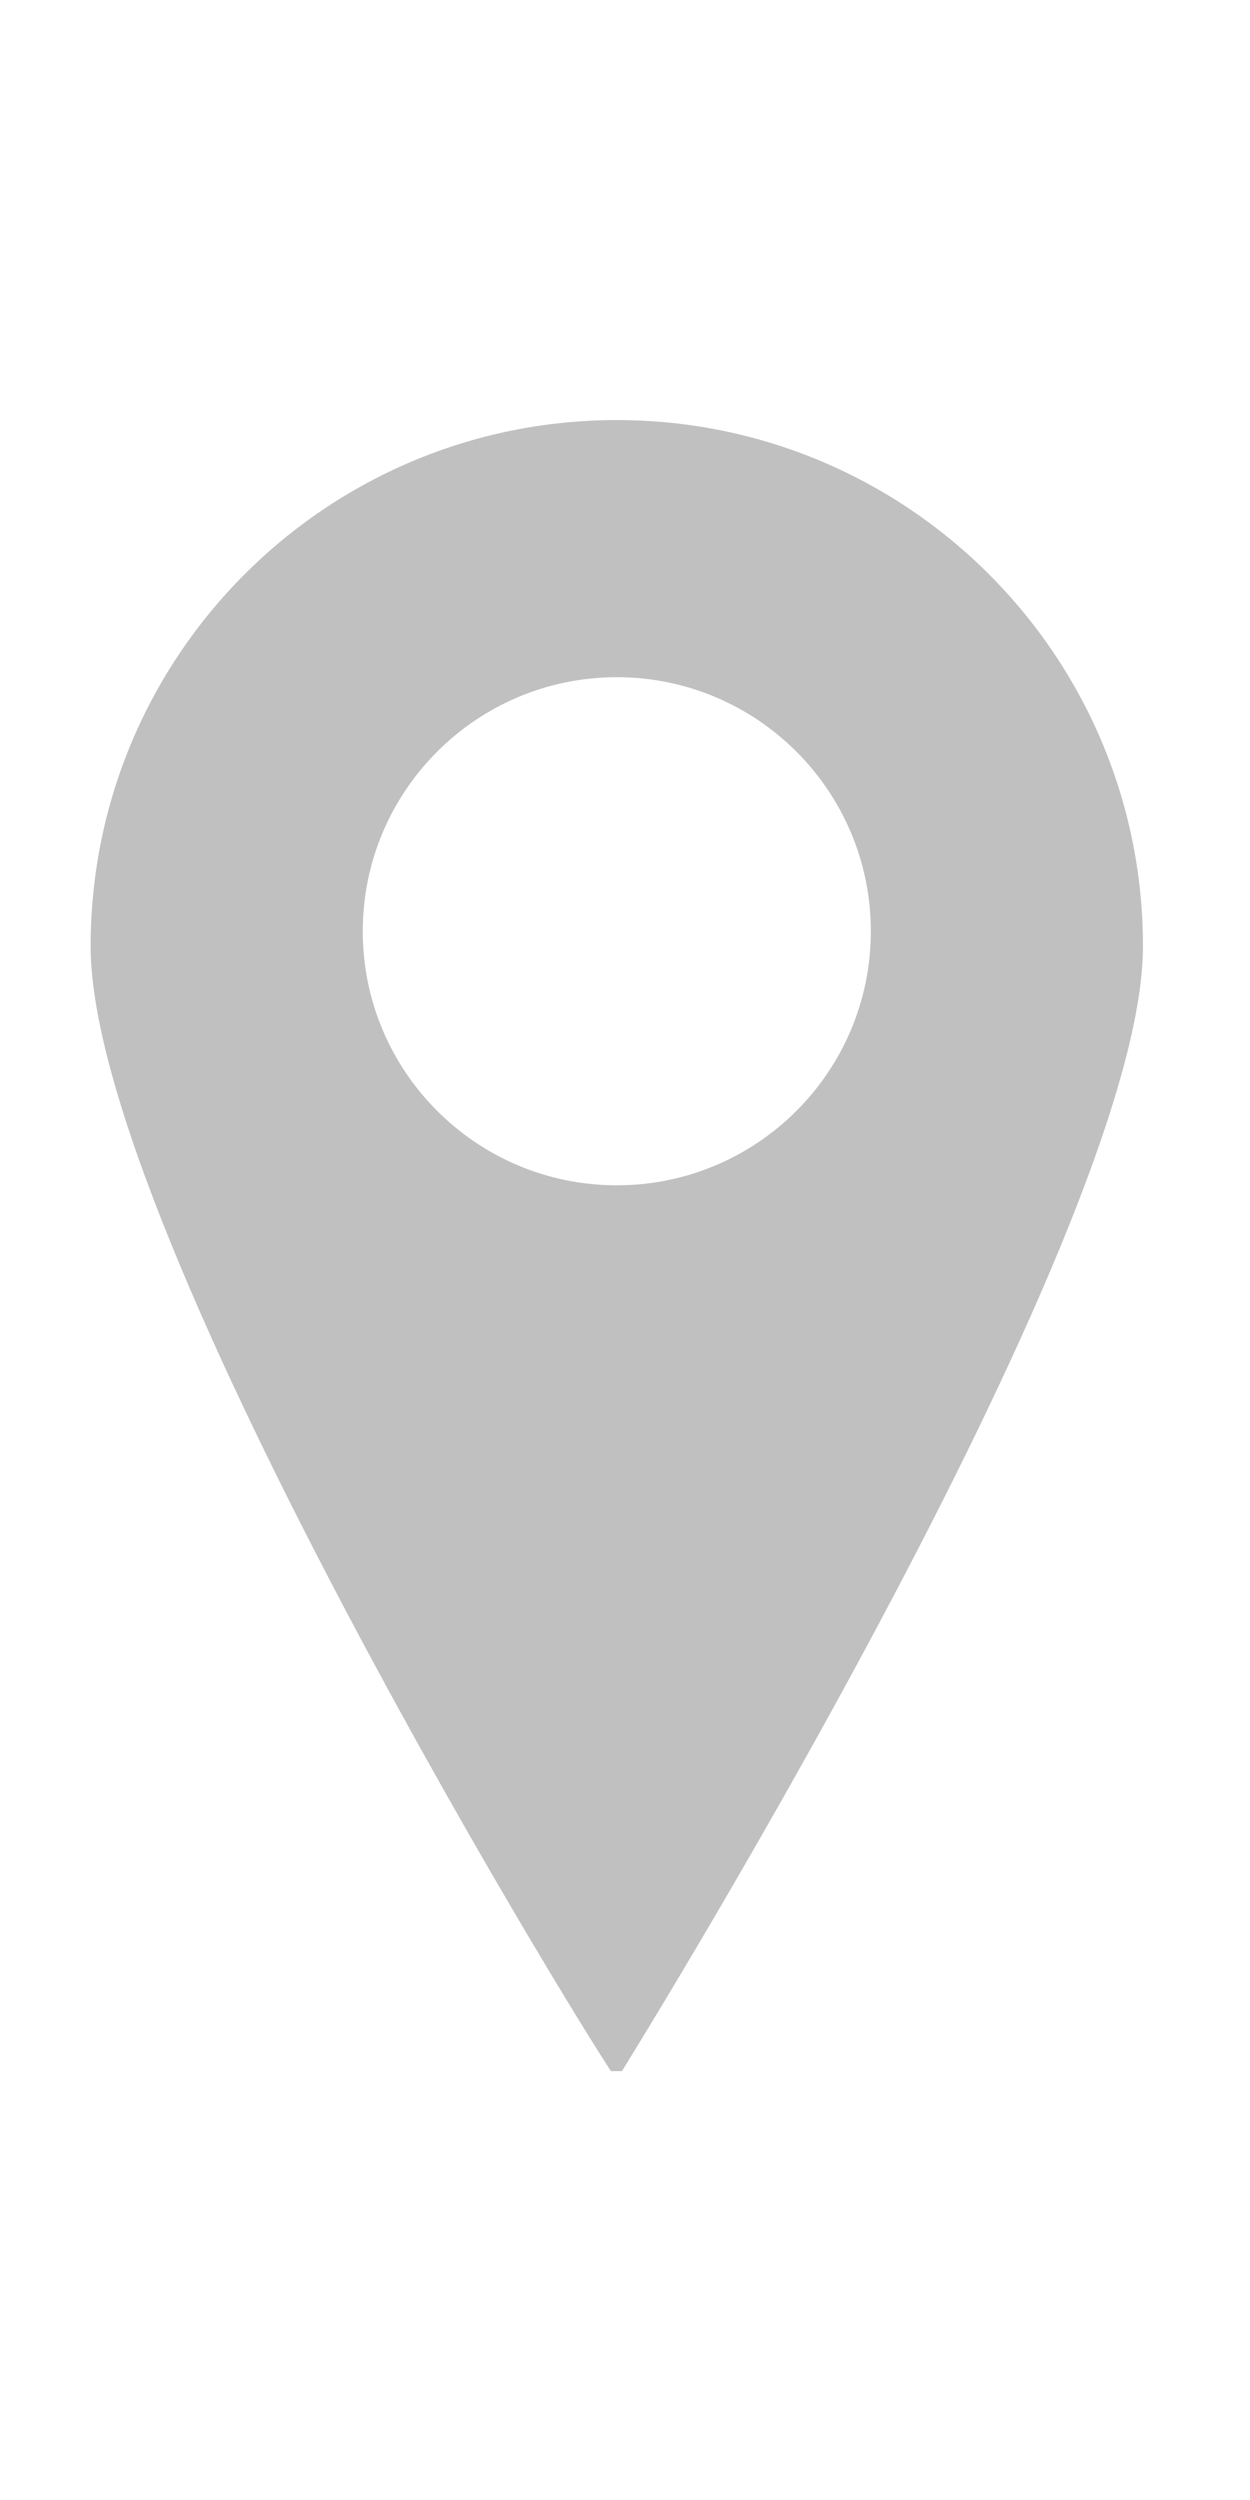 <svg xmlns="http://www.w3.org/2000/svg" xmlns:xlink="http://www.w3.org/1999/xlink" width="50" zoomAndPan="magnify" viewBox="0 0 37.5 75" height="100" preserveAspectRatio="xMidYMid meet" version="1.0"><defs><clipPath id="8e7517a3b1"><path d="M 2.719 12.543 L 34.543 12.543 L 34.543 62.133 L 2.719 62.133 Z M 2.719 12.543 " clip-rule="nonzero"/></clipPath></defs><g clip-path="url(#8e7517a3b1)"><path fill="#c0c0c0" d="M 18.504 12.602 C 9.785 12.602 2.719 19.668 2.719 28.387 C 2.719 37.102 18.223 62.164 18.504 62.383 C 18.504 62.383 34.289 37.102 34.289 28.387 C 34.289 19.668 27.223 12.602 18.504 12.602 Z M 18.504 20.316 C 22.711 20.316 26.125 23.73 26.125 27.938 C 26.125 32.148 22.711 35.559 18.504 35.559 C 14.297 35.559 10.883 32.148 10.883 27.938 C 10.883 23.73 14.297 20.316 18.504 20.316 Z M 18.504 20.316 " fill-opacity="1" fill-rule="nonzero"/></g></svg>
